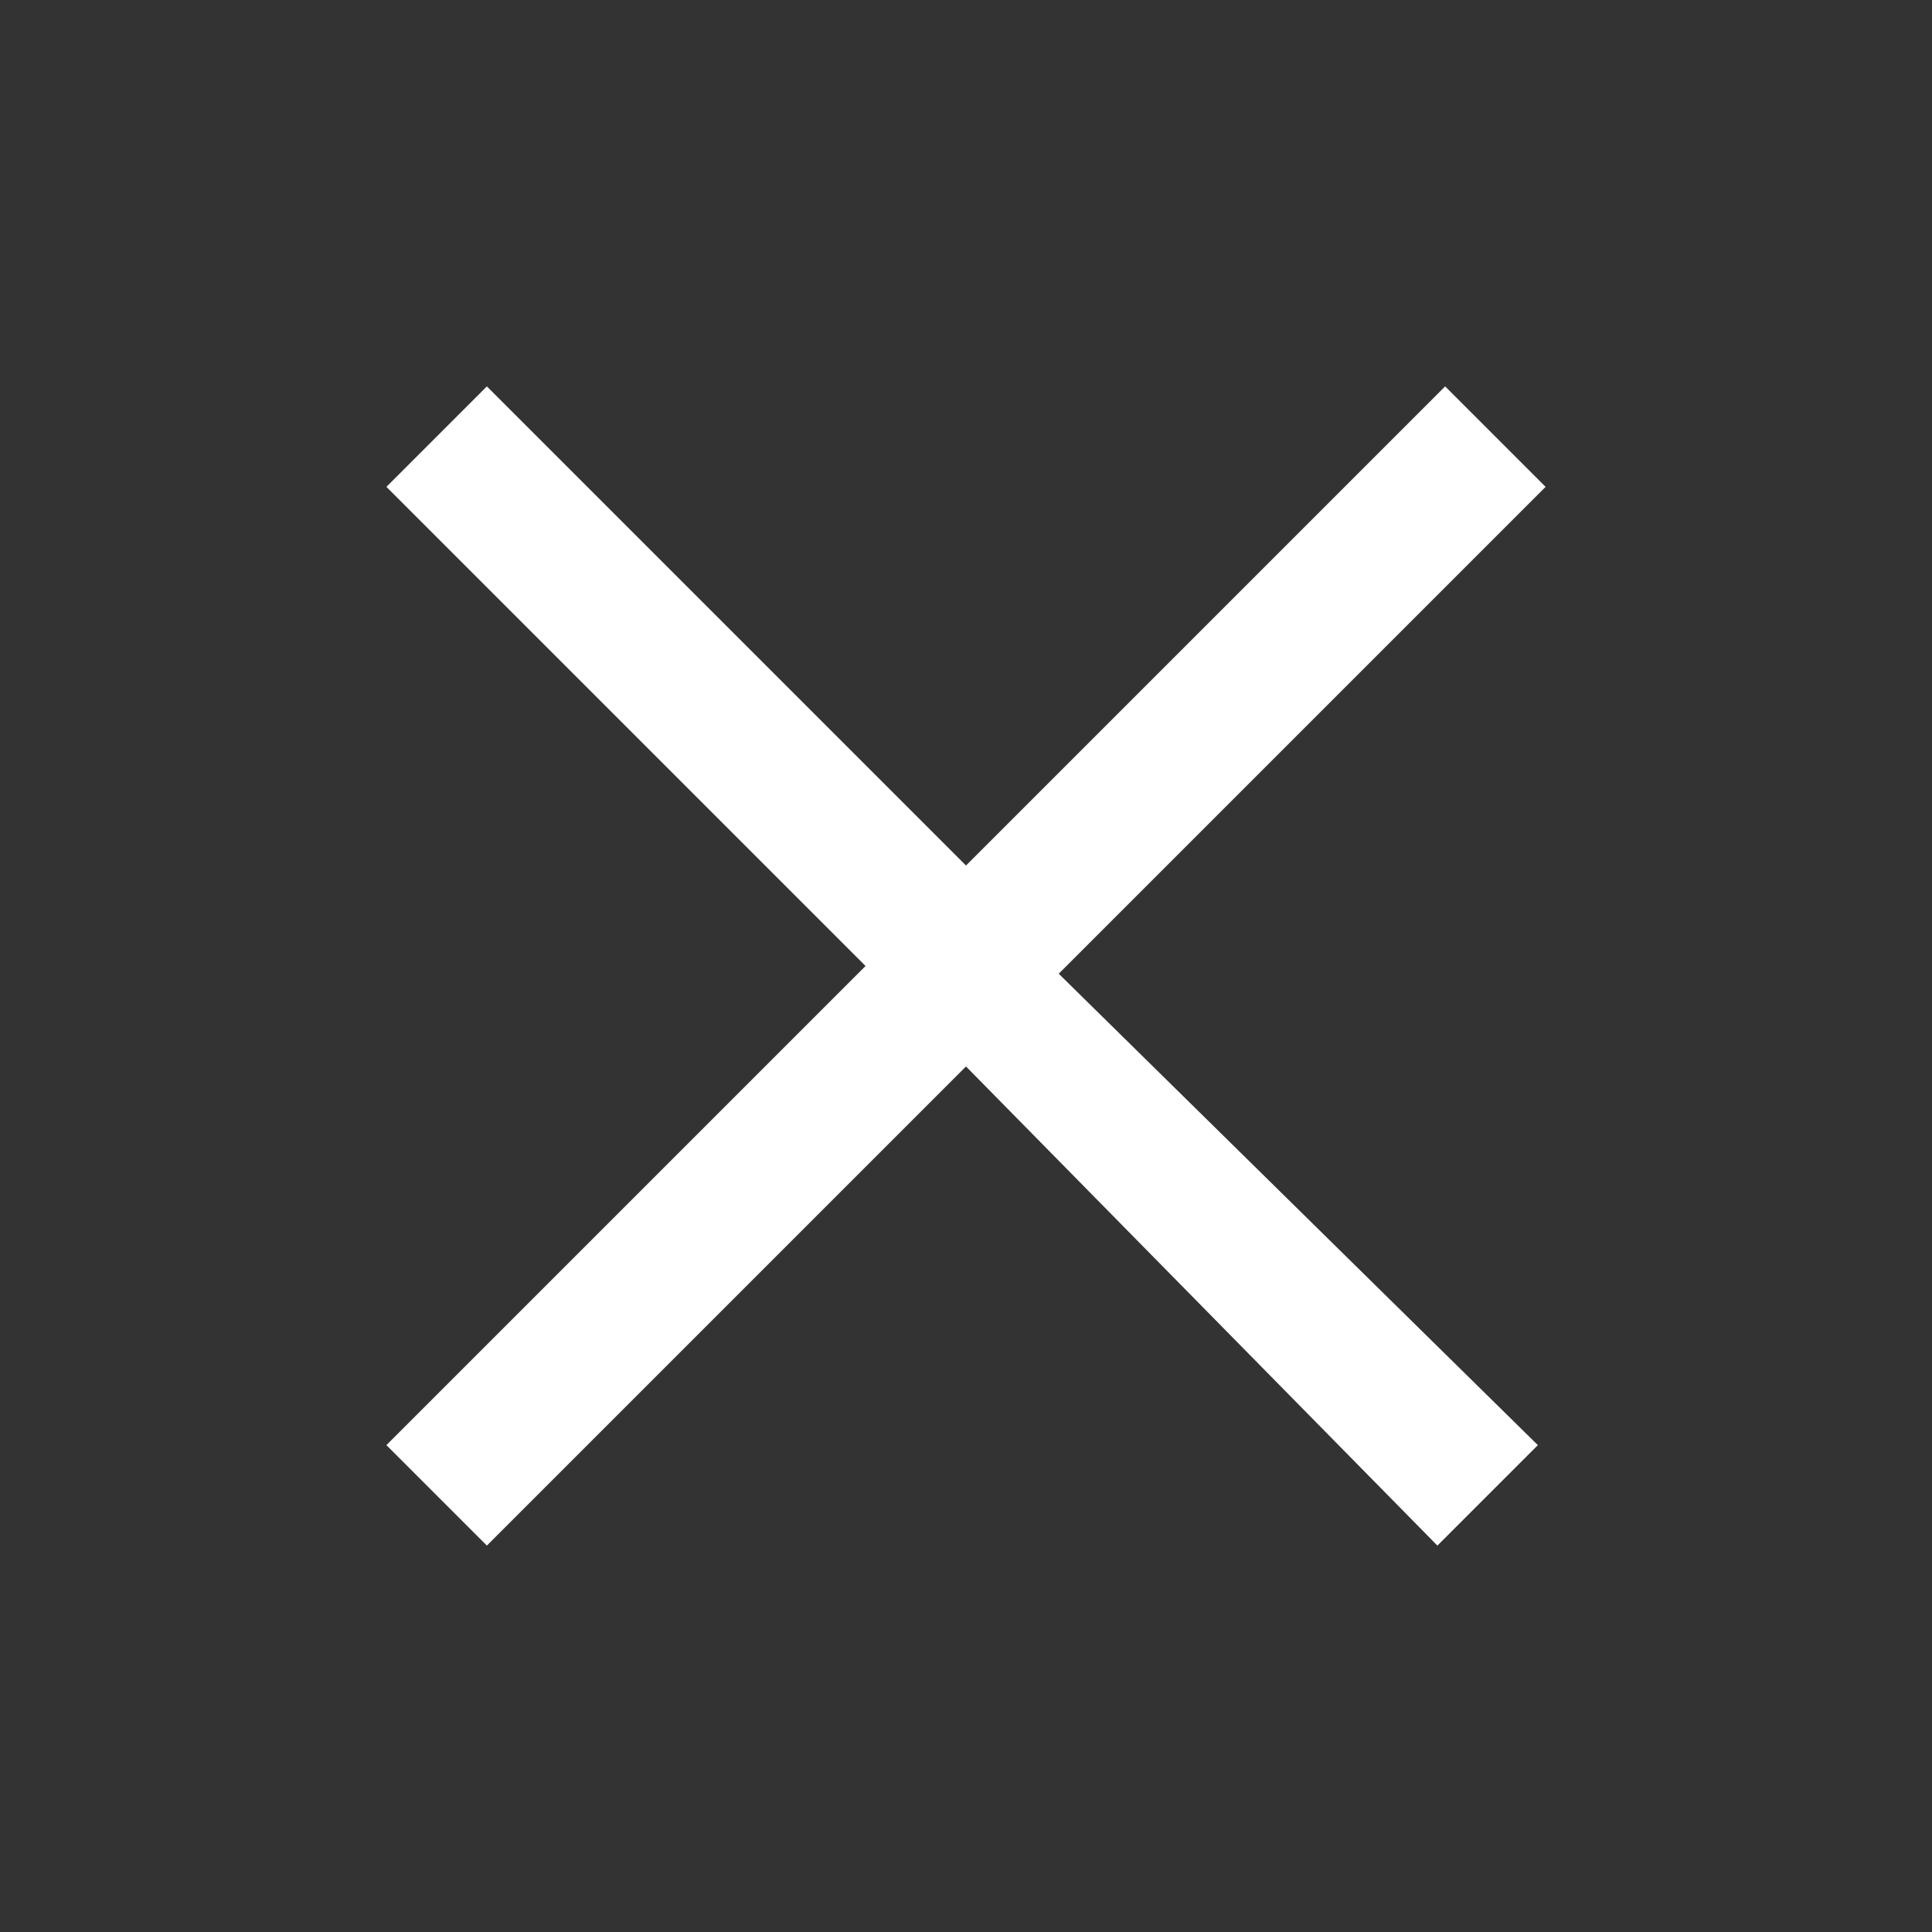 <?xml version="1.0" encoding="utf-8"?>
<!-- Generator: Adobe Illustrator 25.1.0, SVG Export Plug-In . SVG Version: 6.00 Build 0)  -->
<svg version="1.1" id="Layer_1" xmlns="http://www.w3.org/2000/svg" xmlns:xlink="http://www.w3.org/1999/xlink" x="0px" y="0px"
	 viewBox="0 0 25 25" style="enable-background:new 0 0 25 25;" xml:space="preserve">
<rect x="0" y="0" width="25" height="25" fill="#333333" stroke="none"/>
<style type="text/css">
	.st0{fill:#FFFFFF;}
</style>
<g transform="matrix( 1, 0, 0, 1, 0,0) ">
	<g>
		<g id="Layer0_0_FILL">
			<path class="st0" d="M18.7,5l-6.2,6.2L6.3,5L5,6.3l6.2,6.2L5,18.7L6.3,20l6.2-6.2l6.1,6.2l1.3-1.3l-6.2-6.1L20,6.3L18.7,5z"/>
		</g>
	</g>
</g>
</svg>

